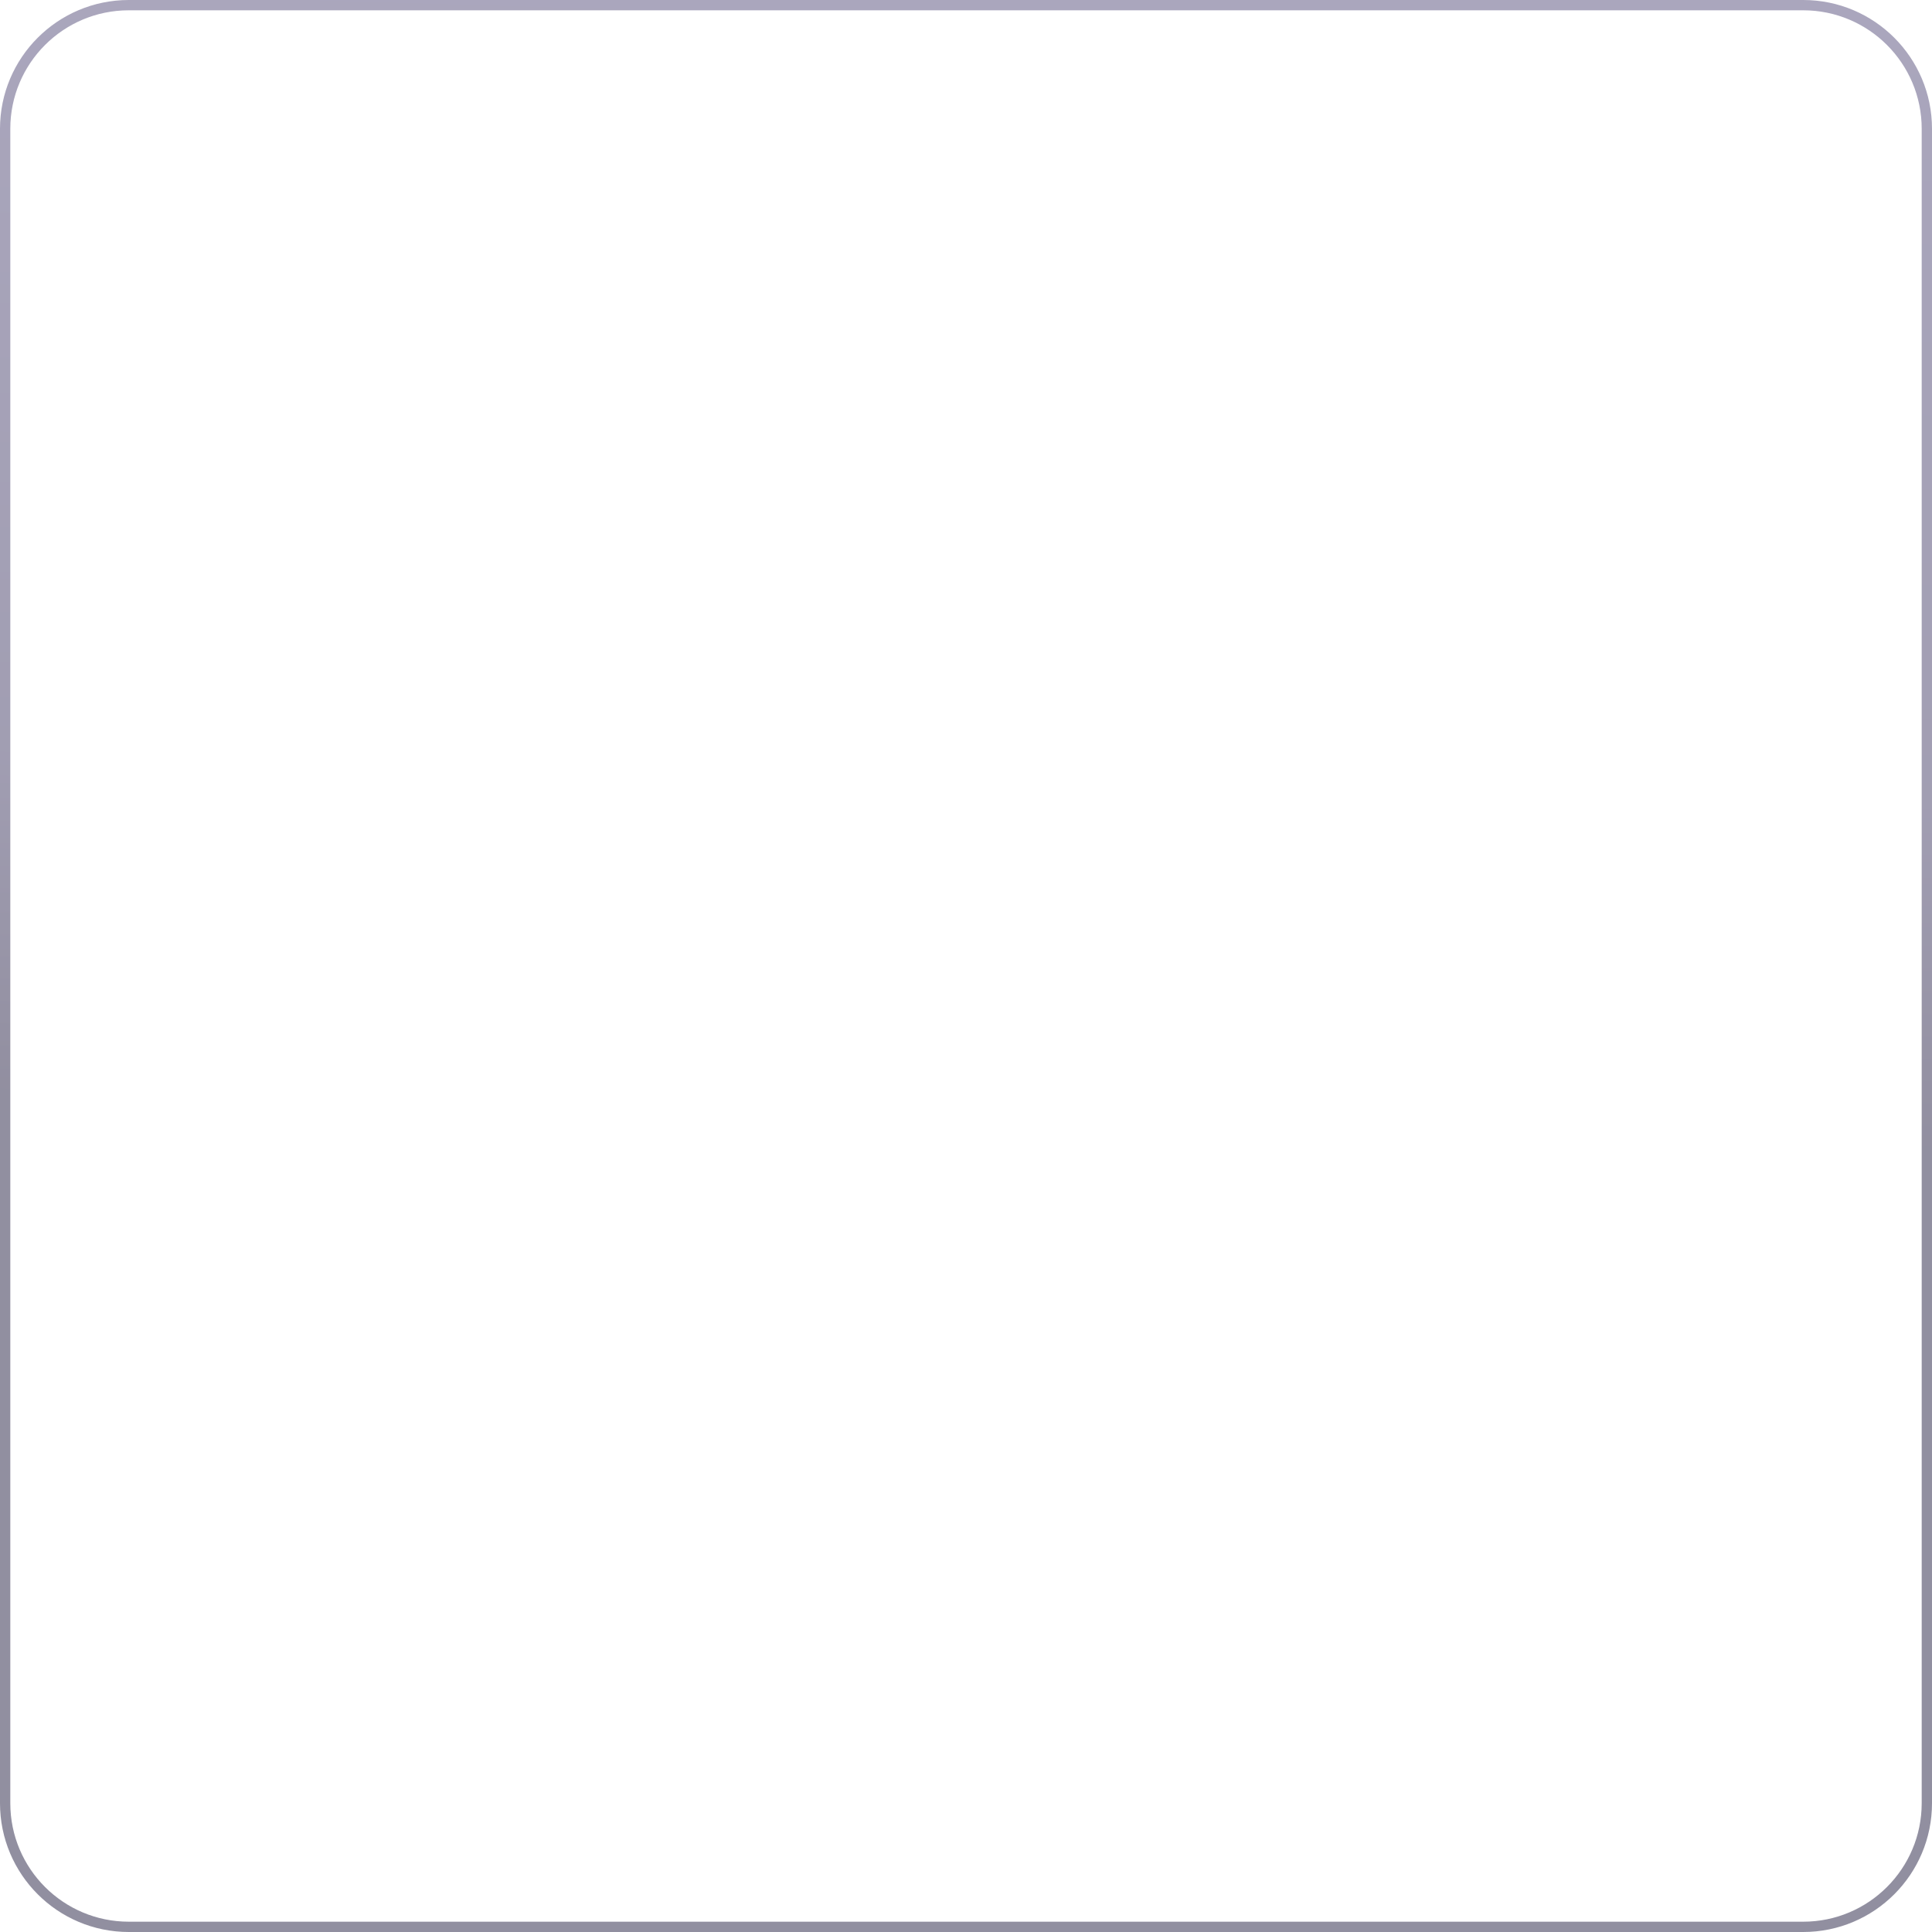 <?xml version="1.0" encoding="utf-8"?>
<svg xmlns="http://www.w3.org/2000/svg" fill="none" height="100%" overflow="visible" preserveAspectRatio="none" style="display: block;" viewBox="0 0 300 300" width="100%">
<path d="M20 0.8L280 0.8C290.604 0.8 299.2 9.396 299.2 20V280C299.2 290.604 290.604 299.2 280 299.2H20C9.396 299.2 0.8 290.604 0.8 280L0.8 20C0.8 9.396 9.396 0.8 20 0.8Z" id="Vector 19" opacity="0.48" stroke="url(#paint0_linear_0_33118)" stroke-width="1.6"/>
<defs>
<linearGradient gradientUnits="userSpaceOnUse" id="paint0_linear_0_33118" x1="116.077" x2="110.909" y1="-7.3196e-06" y2="172.389">
<stop stop-color="#4D4574"/>
<stop offset="0.698" stop-color="#3A335E"/>
<stop offset="1" stop-color="#1A1438"/>
</linearGradient>
</defs>
</svg>